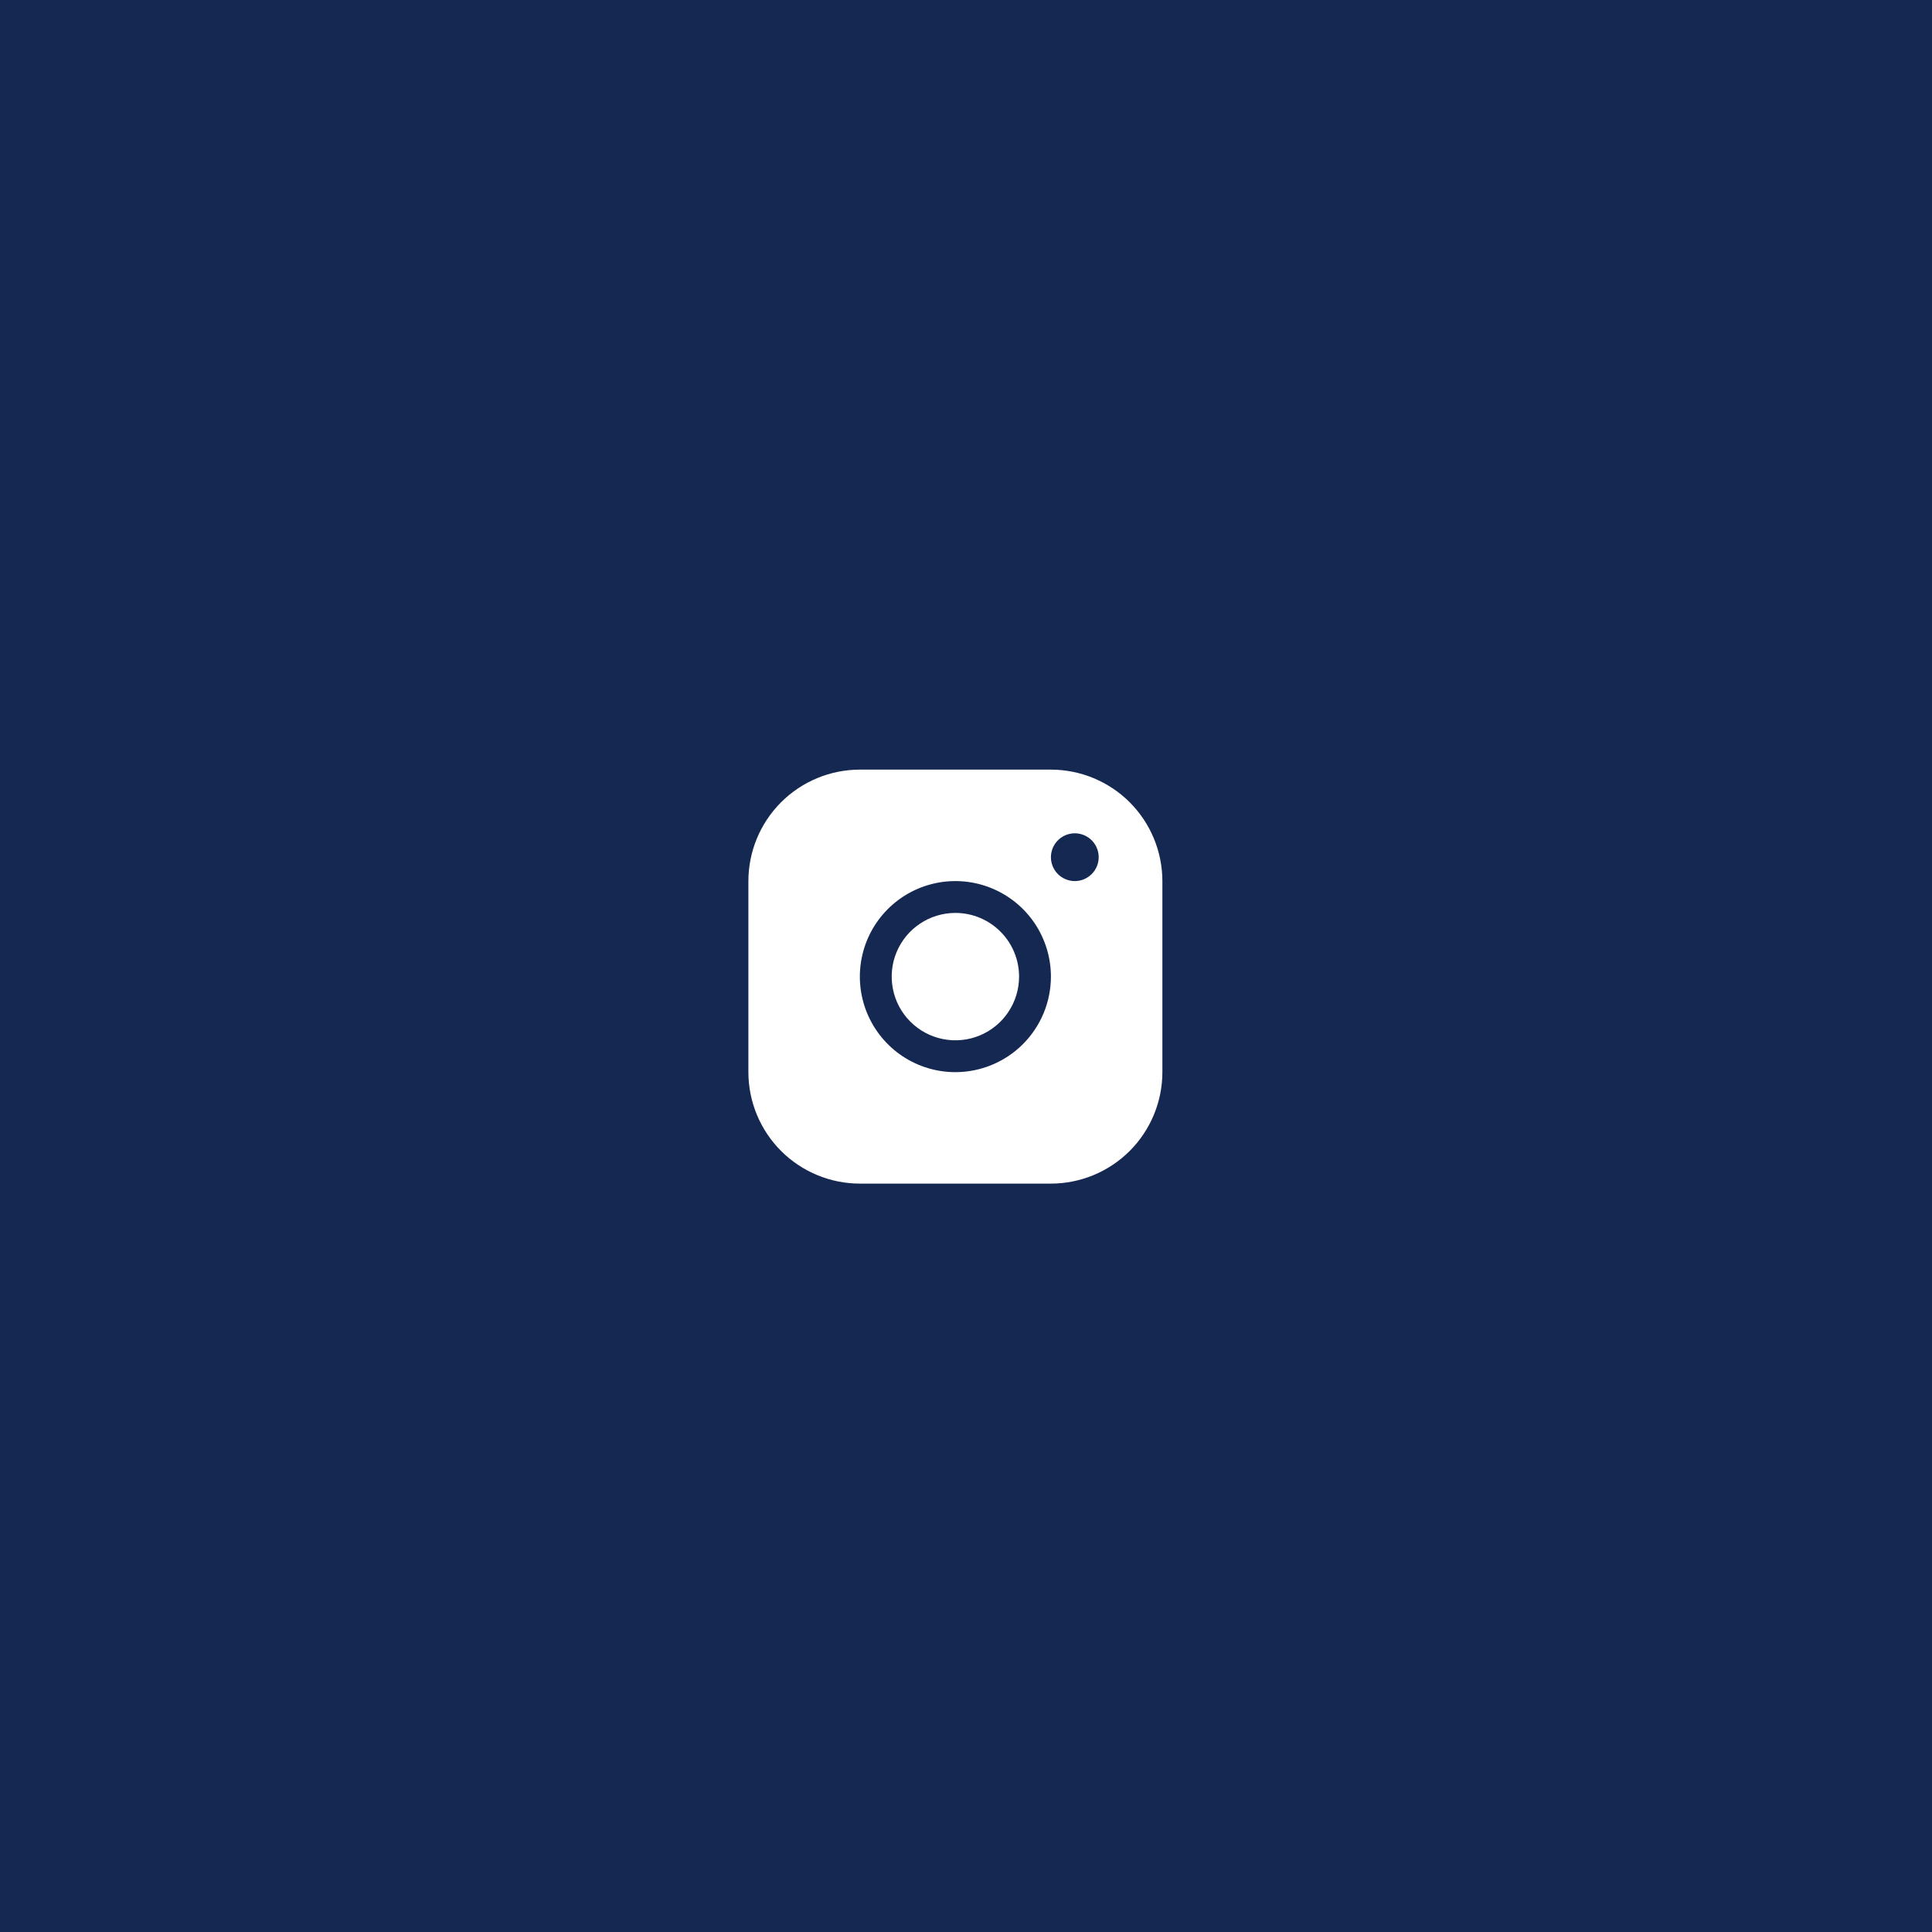 <svg width="91" height="91" viewBox="0 0 91 91" fill="none" xmlns="http://www.w3.org/2000/svg">
<rect width="91" height="91" fill="#142851"/>
<path d="M49.5 36.25H40.5C39.108 36.252 37.774 36.805 36.789 37.789C35.805 38.774 35.252 40.108 35.25 41.5V50.5C35.252 51.892 35.805 53.226 36.789 54.211C37.774 55.195 39.108 55.748 40.5 55.75H49.5C50.892 55.748 52.226 55.195 53.211 54.211C54.195 53.226 54.748 51.892 54.75 50.5V41.5C54.748 40.108 54.195 38.774 53.211 37.789C52.226 36.805 50.892 36.252 49.5 36.25ZM45 50.5C44.11 50.5 43.24 50.236 42.5 49.742C41.76 49.247 41.183 48.544 40.843 47.722C40.502 46.9 40.413 45.995 40.587 45.122C40.76 44.249 41.189 43.447 41.818 42.818C42.447 42.189 43.249 41.76 44.122 41.587C44.995 41.413 45.9 41.502 46.722 41.843C47.544 42.183 48.247 42.76 48.742 43.5C49.236 44.24 49.5 45.11 49.5 46C49.499 47.193 49.024 48.337 48.181 49.181C47.337 50.024 46.193 50.499 45 50.5ZM50.625 41.5C50.403 41.5 50.185 41.434 50 41.31C49.815 41.187 49.671 41.011 49.586 40.806C49.501 40.6 49.478 40.374 49.522 40.156C49.565 39.937 49.672 39.737 49.83 39.58C49.987 39.422 50.187 39.315 50.406 39.272C50.624 39.228 50.85 39.251 51.056 39.336C51.261 39.421 51.437 39.565 51.56 39.75C51.684 39.935 51.75 40.153 51.75 40.375C51.75 40.673 51.632 40.959 51.42 41.17C51.209 41.382 50.923 41.5 50.625 41.5ZM48 46C48 46.593 47.824 47.173 47.494 47.667C47.165 48.16 46.696 48.545 46.148 48.772C45.6 48.999 44.997 49.058 44.415 48.942C43.833 48.827 43.298 48.541 42.879 48.121C42.459 47.702 42.173 47.167 42.058 46.585C41.942 46.003 42.001 45.4 42.228 44.852C42.455 44.304 42.84 43.835 43.333 43.506C43.827 43.176 44.407 43 45 43C45.796 43 46.559 43.316 47.121 43.879C47.684 44.441 48 45.204 48 46Z" fill="white"/>
</svg>
